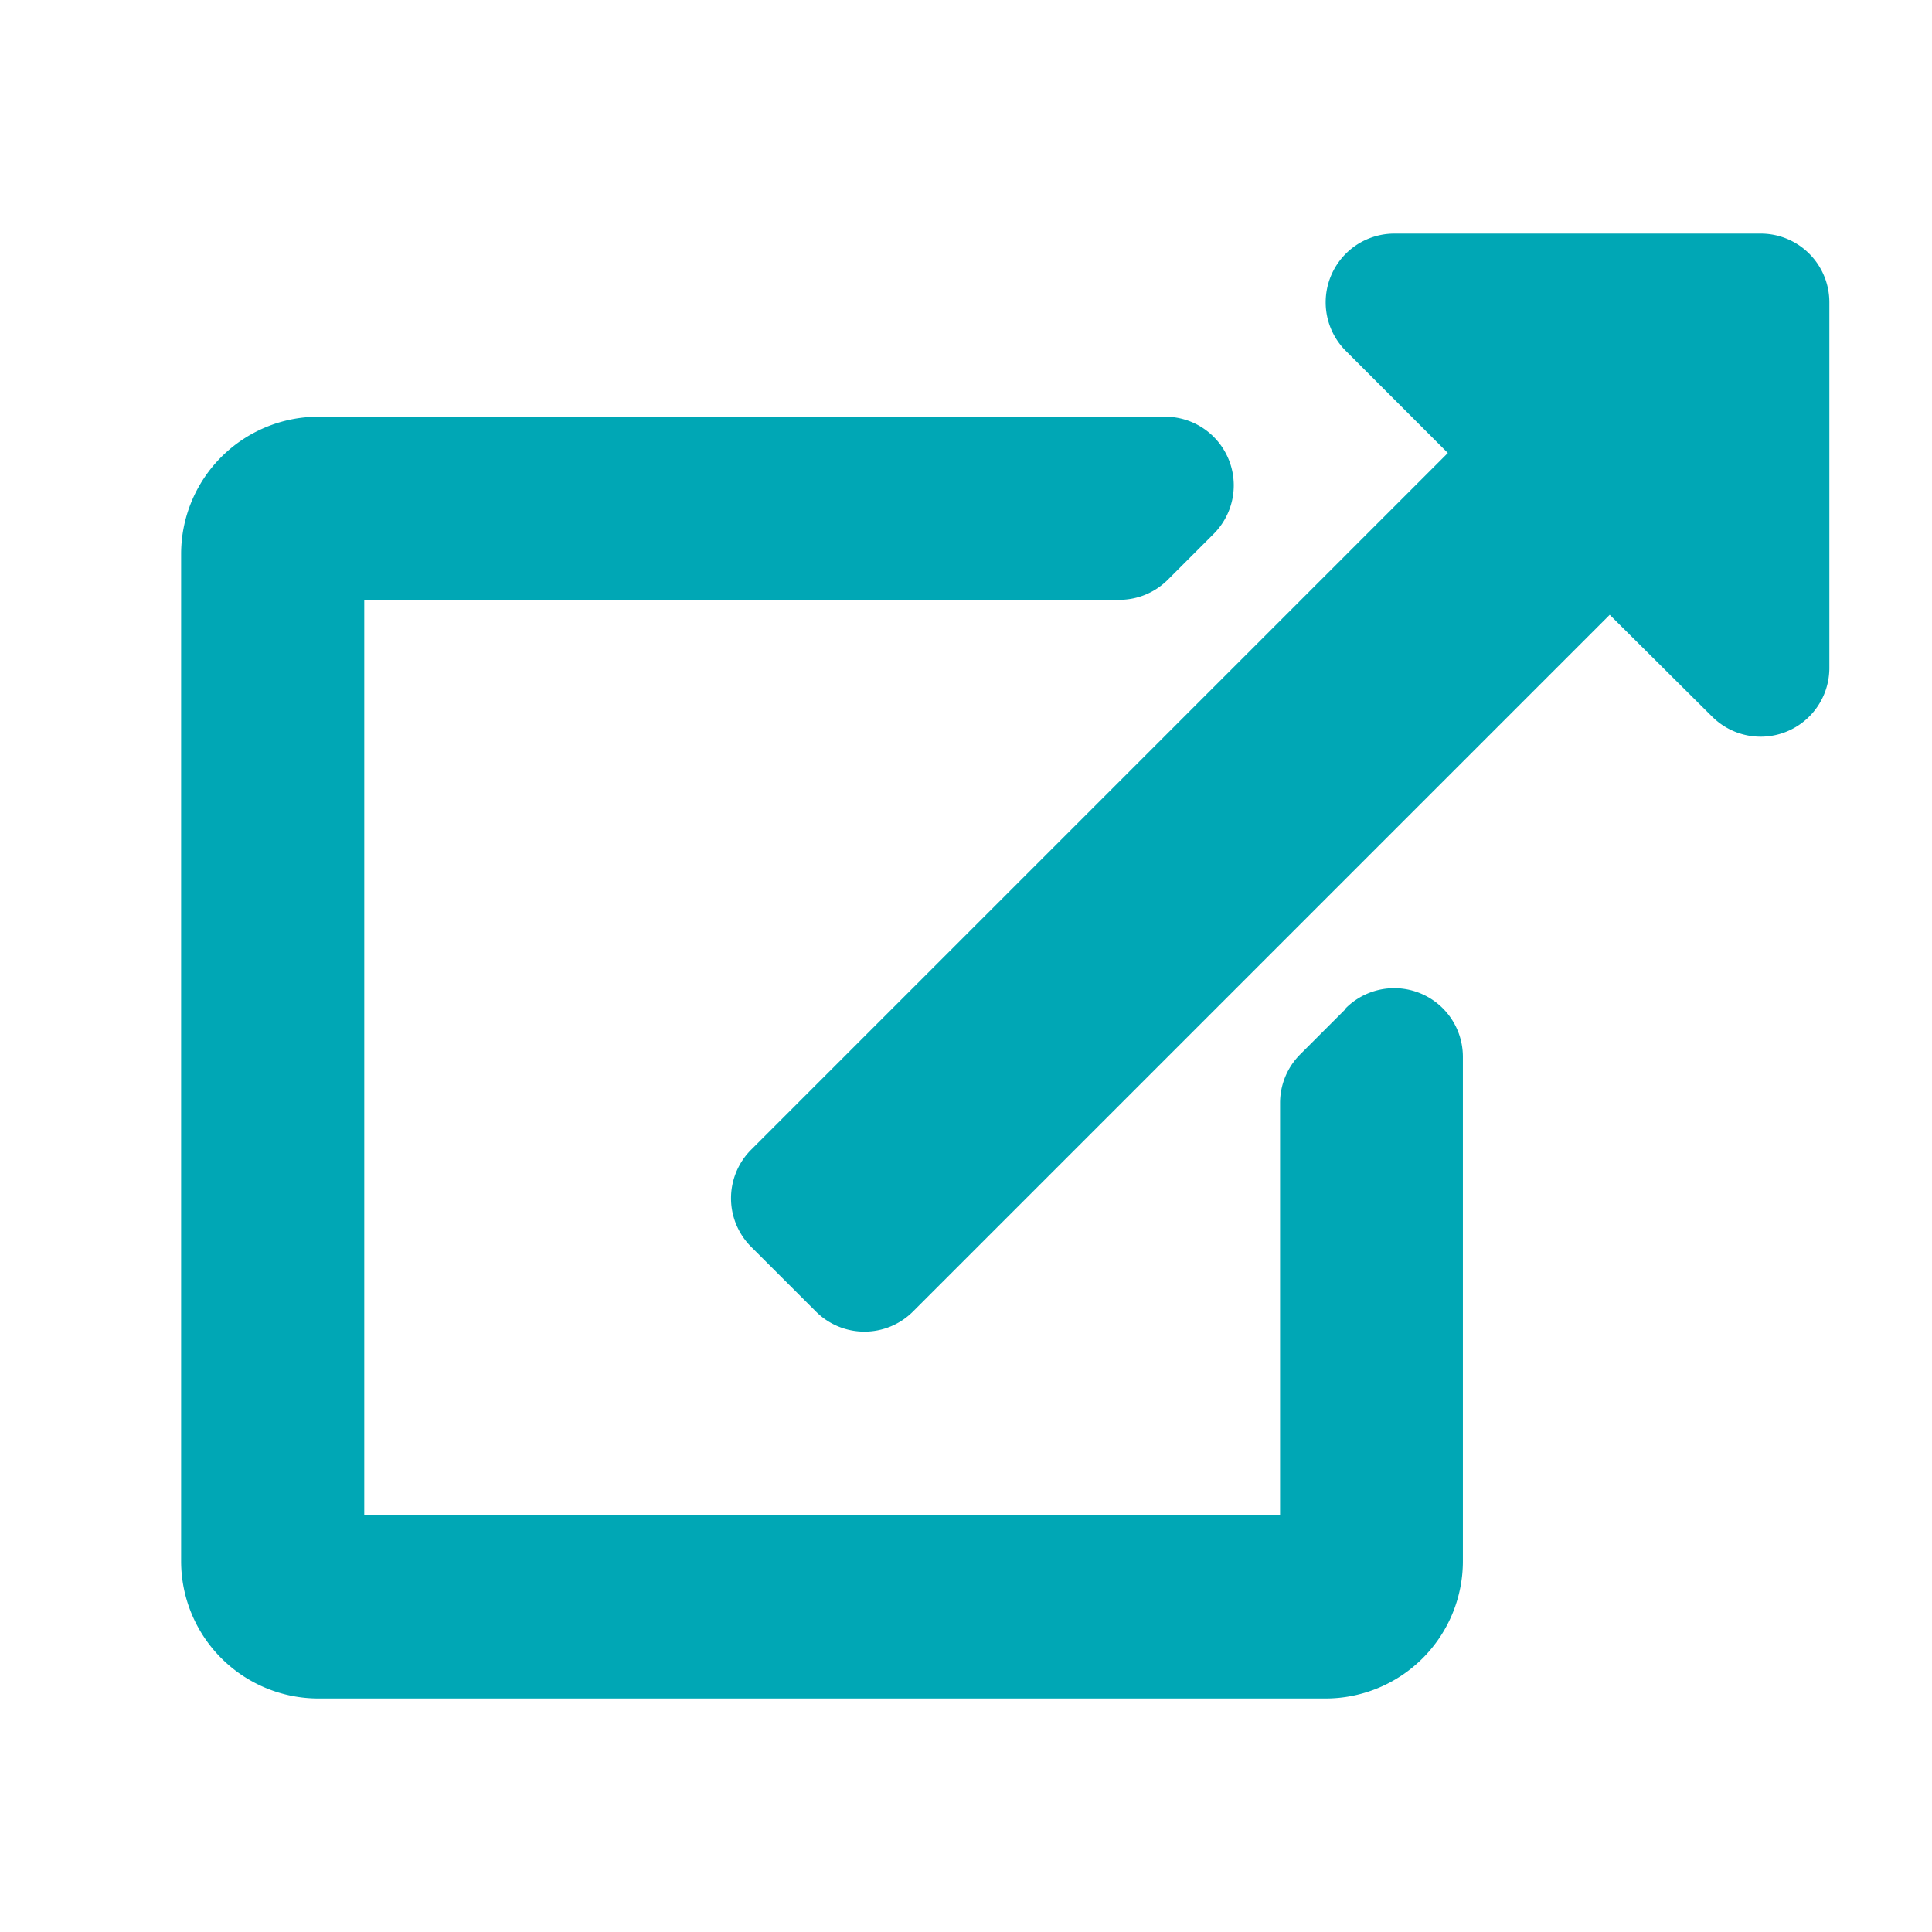 <svg xmlns="http://www.w3.org/2000/svg" width="32" height="32" viewBox="0 0 32 32"><g transform="translate(-577 -5964)"><rect width="32" height="32" transform="translate(577 5964)" fill="none"/><path d="M27.3,1.137V7.2a1.138,1.138,0,0,1-1.942.8L23.662,6.314l-11.54,11.54a1.137,1.137,0,0,1-1.608,0L9.441,16.782a1.137,1.137,0,0,1,0-1.608l11.54-11.54L19.29,1.942A1.138,1.138,0,0,1,20.094,0h6.065A1.137,1.137,0,0,1,27.3,1.137Zm-8.007,11.7-.758.758a1.137,1.137,0,0,0-.333.8V21.23H3.033V6.066H15.543a1.137,1.137,0,0,0,.8-.333l.758-.758a1.137,1.137,0,0,0-.8-1.942H2.275A2.275,2.275,0,0,0,0,5.307V21.988a2.275,2.275,0,0,0,2.275,2.275H18.955a2.275,2.275,0,0,0,2.275-2.275V13.637A1.137,1.137,0,0,0,19.288,12.832Z" transform="translate(580 5967.869)" fill="#00a7b5"/></g></svg>